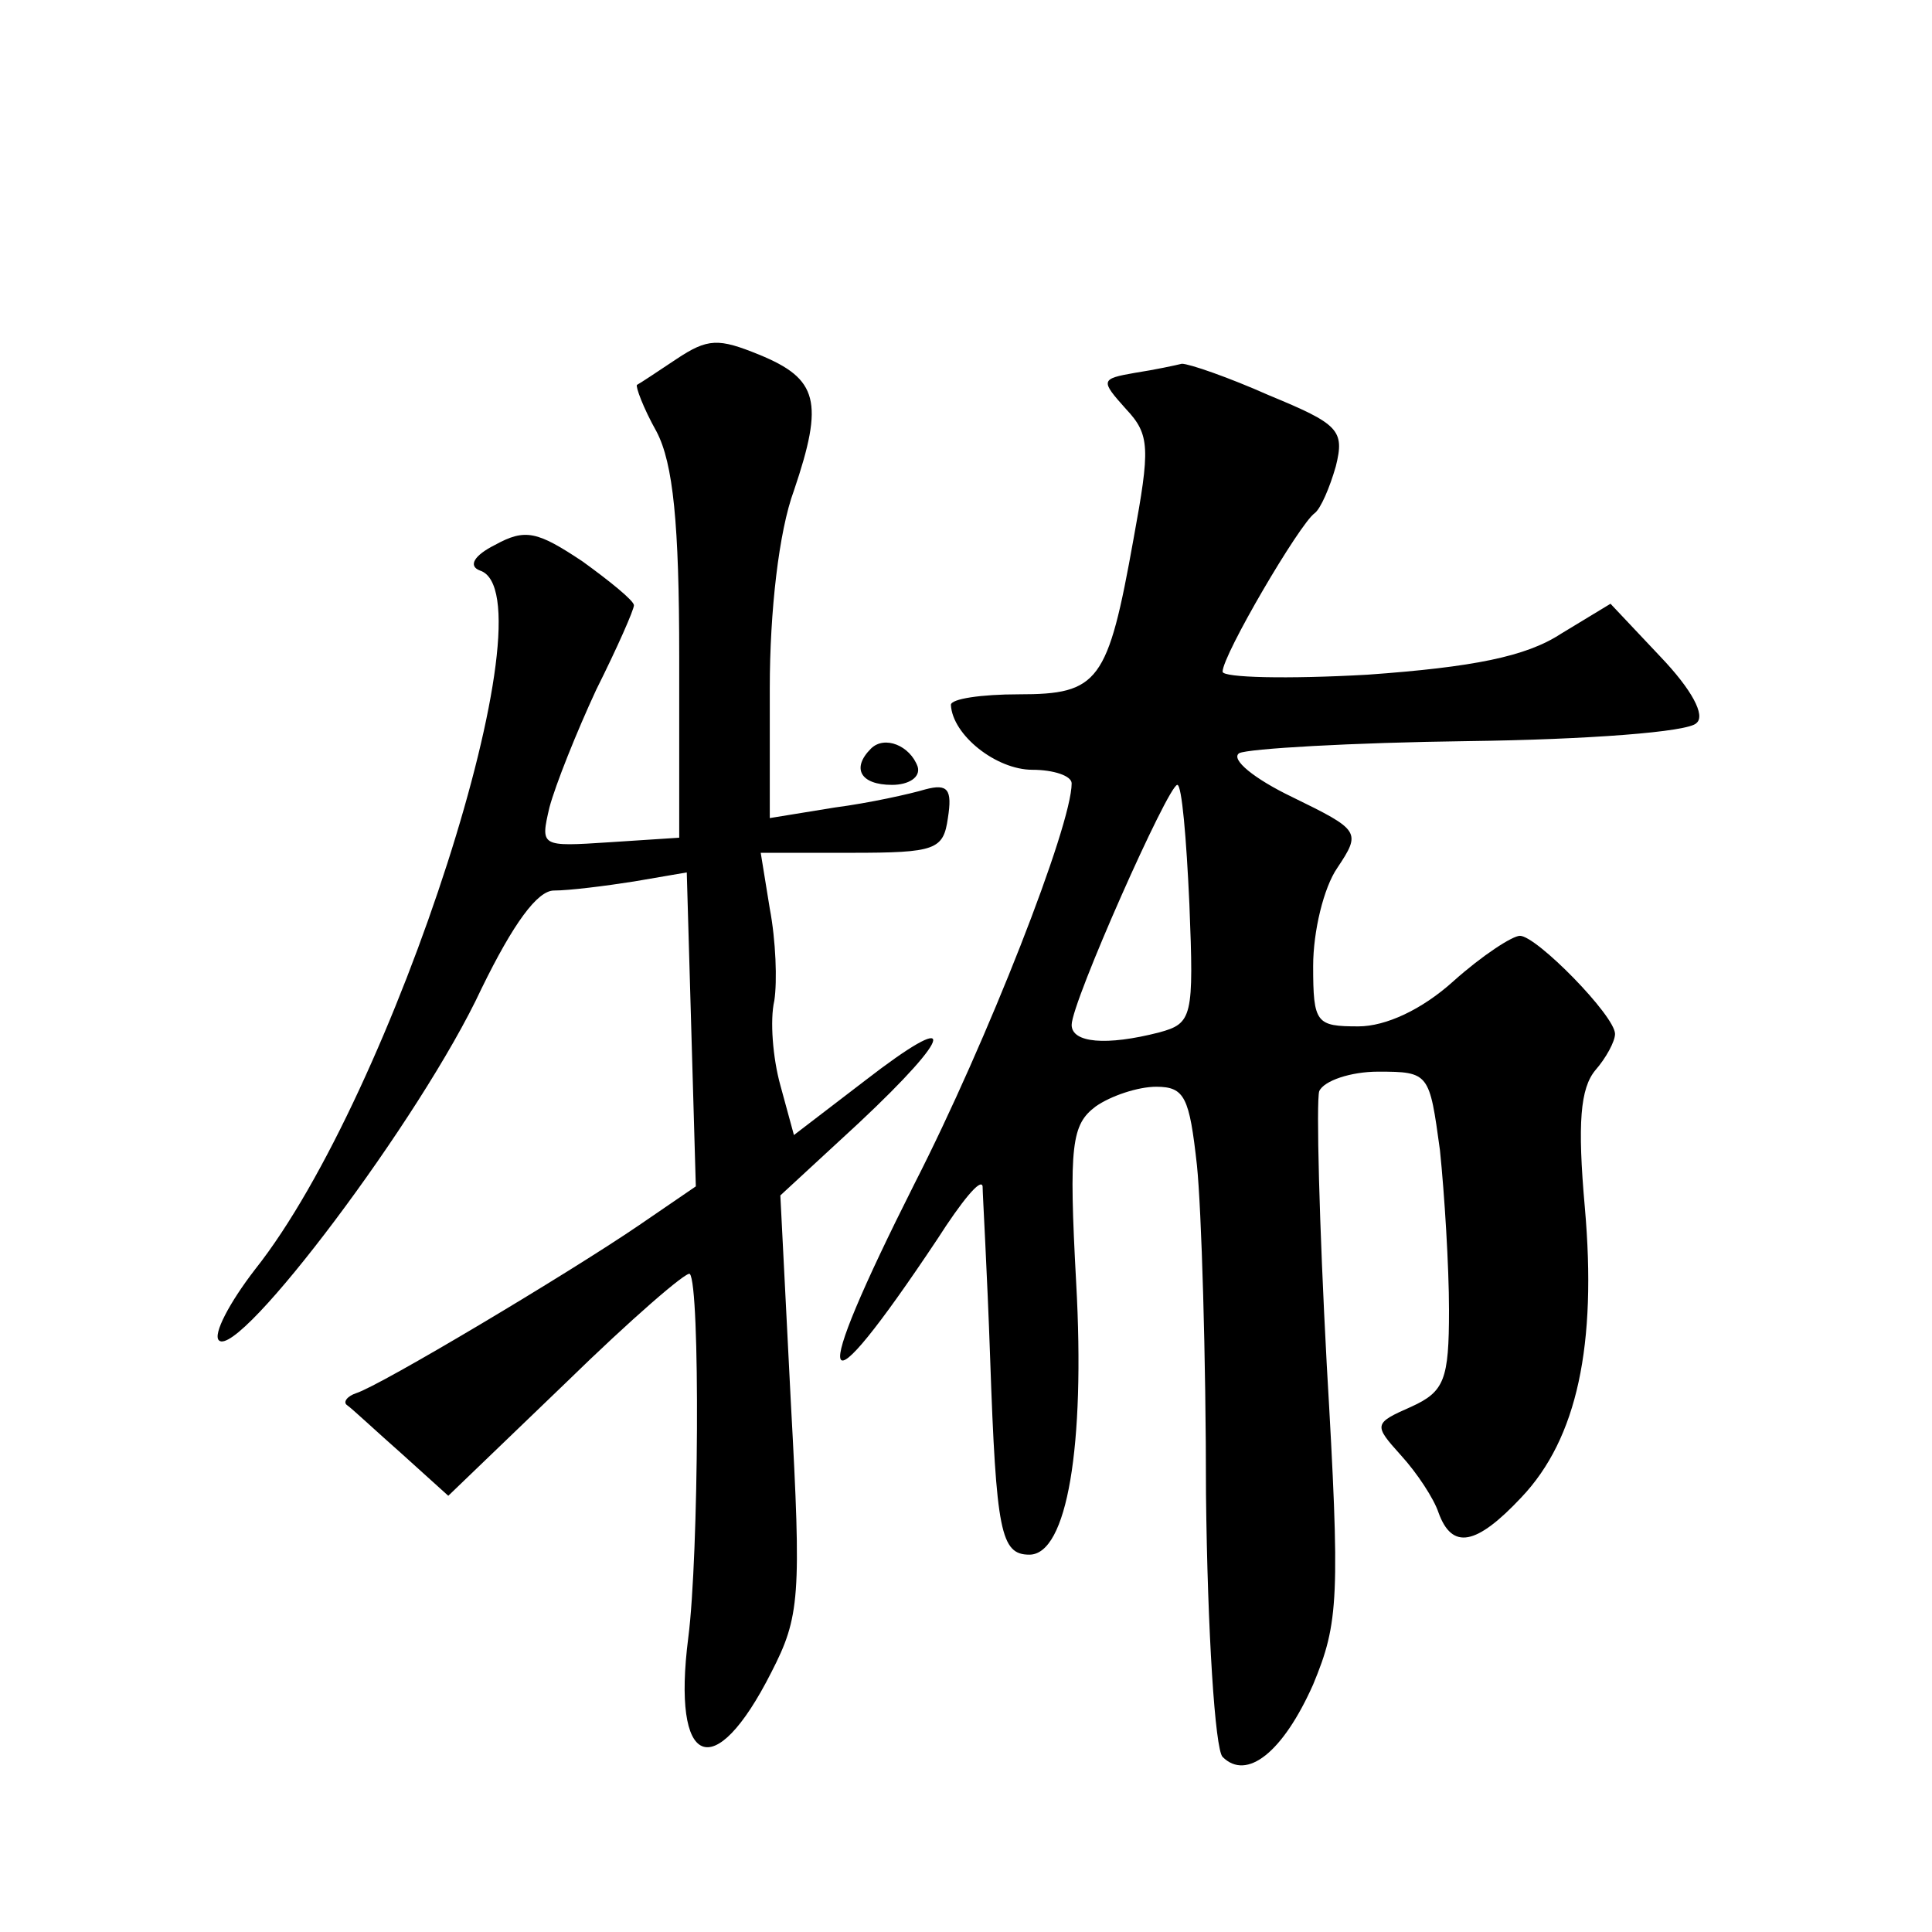 <?xml version="1.0" standalone="no"?>
<!DOCTYPE svg PUBLIC "-//W3C//DTD SVG 20010904//EN"
 "http://www.w3.org/TR/2001/REC-SVG-20010904/DTD/svg10.dtd">
<svg version="1.0" xmlns="http://www.w3.org/2000/svg"
 width="128pt" height="128pt" viewBox="0 0 128 128"
 preserveAspectRatio="xMidYMid meet">
<g transform="translate(0,128) scale(0.1,-0.1)"
fill="#0" stroke="none">
<path d="M448 1042 c-12 -8 -24 -16 -26 -17 -1 -1 4 -15 13 -31 11 -21 15 -61 15
-149 l0 -120 -46 -3 c-46 -3 -46 -3 -40 23 4 15 18 50 31 78 14 28 25 53 25 56
0 3 -16 16 -34 29 -30 20 -38 22 -58 11 -14 -7 -18 -14 -10 -17 49 -16 -57 -347
-149 -463 -17 -22 -28 -43 -24 -47 13 -13 134 147 174 233 21 43 37 65 48 65 10
0 34 3 53 6 l35 6 3 -104 3 -104 -38 -26 c-47 -32 -171 -106 -187 -111 -6 -2 -9
-6 -6 -8 3 -2 19 -17 36 -32 l31 -28 78 75 c43 42 80 74 82 72 7 -7 6 -187 -1 -241
-11 -86 17 -98 55 -23 19 37 20 50 13 178 l-7 138 52 48 c64 60 66 76 4 28 l-47
-36 -9 33 c-5 18 -7 43 -4 56 2 13 1 40 -3 61 l-6 37 60 0 c56 0 61 2 64 23 3 19
0 23 -15 19 -10 -3 -37 -9 -60 -12 l-43 -7 0 86 c0 51 6 104 16 131 20 59 16 74
-23 90 -27 11 -34 11 -55 -3z M752 1033 c-23 -4 -23 -5 -6 -24 16 -17 16 -26 5
-86 -17 -95 -23 -103 -76 -103 -25 0 -45 -3 -45 -7 1 -20 30 -43 54 -43 14 0 26
-4 26 -9 0 -28 -56 -171 -104 -265 -71 -141 -65 -157 15 -37 16 25 29 41 30 35
0 -5 3 -56 5 -114 4 -115 7 -130 26 -130 25 0 37 72 31 180 -5 92 -3 105 13 117
10 7 28 13 40 13 19 0 22 -7 27 -52 3 -29 6 -127 6 -218 1 -91 6 -169 11 -174 16
-16 40 3 60 48 17 41 18 57 9 212 -5 93 -7 174 -5 181 3 7 21 13 39 13 34 0 34
-1 41 -52 3 -29 6 -77 6 -106 0 -46 -3 -54 -25 -64 -25 -11 -25 -12 -7 -32 11 -12
22 -29 25 -38 9 -25 25 -22 55 10 37 39 50 101 42 192 -5 56 -3 79 7 91 7 8 13
19 13 24 0 12 -52 65 -63 65 -5 0 -25 -13 -44 -30 -21 -19 -45 -30 -63 -30 -28
0 -30 2 -30 40 0 23 7 52 16 65 16 24 15 25 -30 47 -25 12 -41 25 -35 29 6 3 74
7 152 8 78 1 146 6 151 12 6 5 -3 22 -24 44 l-33 35 -33 -20 c-23 -15 -58 -22 -128
-27 -53 -3 -96 -2 -96 2 0 11 51 98 61 105 4 3 10 17 14 31 6 24 2 28 -44 47 -27
12 -53 21 -58 21 -4 -1 -18 -4 -31 -6z m36 -352 c3 -75 2 -79 -20 -85 -35 -9 -58
-7 -58 5 0 15 64 159 70 159 3 0 6 -35 8 -79z M577 784 c-13 -13 -7 -24 14 -24
11 0 19 5 17 12 -5 14 -22 21 -31 12z"/>
</g>
</svg>
